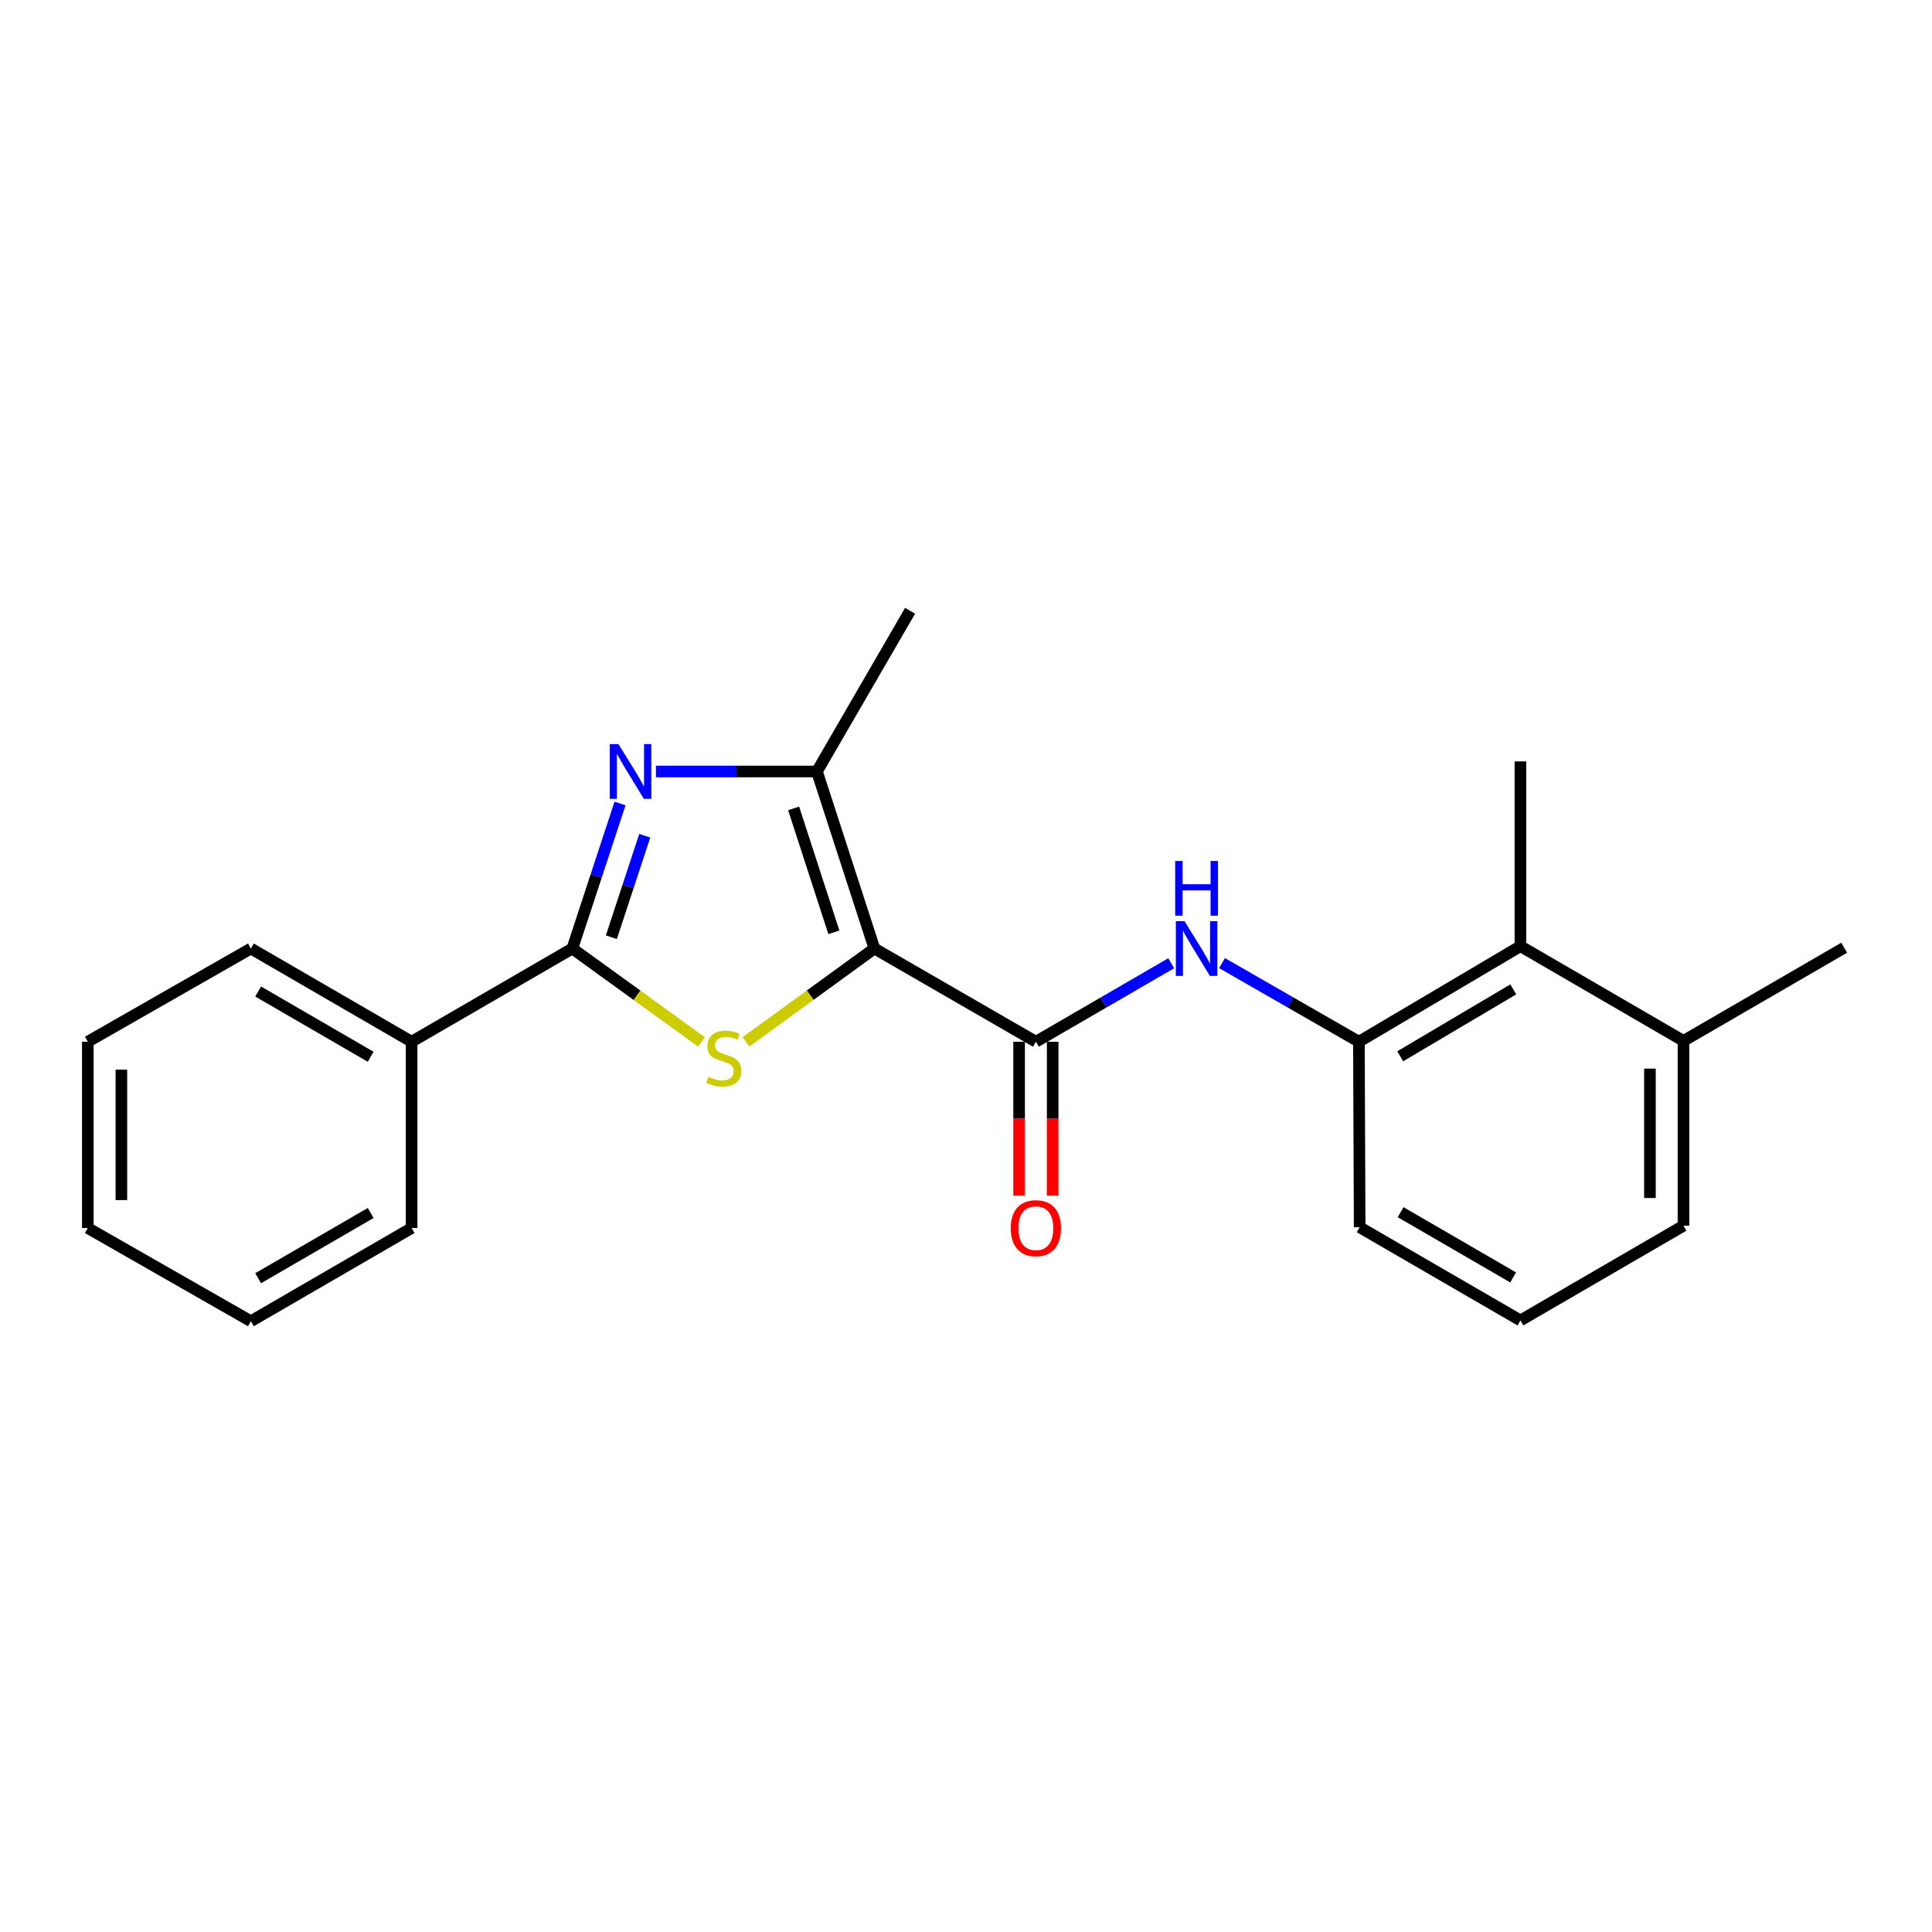 <?xml version='1.0' encoding='iso-8859-1'?>
<svg version='1.1' baseProfile='full'
              xmlns='http://www.w3.org/2000/svg'
                      xmlns:rdkit='http://www.rdkit.org/xml'
                      xmlns:xlink='http://www.w3.org/1999/xlink'
                  xml:space='preserve'
width='1000px' height='1000px' viewBox='0 0 1000 1000'>
<!-- END OF HEADER -->
<rect style='opacity:1.0;fill:#FFFFFF;stroke:none' width='1000' height='1000' x='0' y='0'> </rect>
<path class='bond-0' d='M 452.584,490.949 L 419.346,515.108' style='fill:none;fill-rule:evenodd;stroke:#000000;stroke-width:6px;stroke-linecap:butt;stroke-linejoin:miter;stroke-opacity:1' />
<path class='bond-0' d='M 419.346,515.108 L 386.108,539.268' style='fill:none;fill-rule:evenodd;stroke:#CCCC00;stroke-width:6px;stroke-linecap:butt;stroke-linejoin:miter;stroke-opacity:1' />
<path class='bond-3' d='M 452.584,490.949 L 422.845,399.32' style='fill:none;fill-rule:evenodd;stroke:#000000;stroke-width:6px;stroke-linecap:butt;stroke-linejoin:miter;stroke-opacity:1' />
<path class='bond-3' d='M 431.603,482.566 L 410.785,418.426' style='fill:none;fill-rule:evenodd;stroke:#000000;stroke-width:6px;stroke-linecap:butt;stroke-linejoin:miter;stroke-opacity:1' />
<path class='bond-4' d='M 452.584,490.949 L 536.175,539.195' style='fill:none;fill-rule:evenodd;stroke:#000000;stroke-width:6px;stroke-linecap:butt;stroke-linejoin:miter;stroke-opacity:1' />
<path class='bond-2' d='M 363.12,539.306 L 329.679,515.127' style='fill:none;fill-rule:evenodd;stroke:#CCCC00;stroke-width:6px;stroke-linecap:butt;stroke-linejoin:miter;stroke-opacity:1' />
<path class='bond-2' d='M 329.679,515.127 L 296.238,490.949' style='fill:none;fill-rule:evenodd;stroke:#000000;stroke-width:6px;stroke-linecap:butt;stroke-linejoin:miter;stroke-opacity:1' />
<path class='bond-1' d='M 339.524,399.32 L 381.184,399.32' style='fill:none;fill-rule:evenodd;stroke:#0000FF;stroke-width:6px;stroke-linecap:butt;stroke-linejoin:miter;stroke-opacity:1' />
<path class='bond-1' d='M 381.184,399.32 L 422.845,399.32' style='fill:none;fill-rule:evenodd;stroke:#000000;stroke-width:6px;stroke-linecap:butt;stroke-linejoin:miter;stroke-opacity:1' />
<path class='bond-22' d='M 320.922,415.892 L 308.58,453.42' style='fill:none;fill-rule:evenodd;stroke:#0000FF;stroke-width:6px;stroke-linecap:butt;stroke-linejoin:miter;stroke-opacity:1' />
<path class='bond-22' d='M 308.58,453.42 L 296.238,490.949' style='fill:none;fill-rule:evenodd;stroke:#000000;stroke-width:6px;stroke-linecap:butt;stroke-linejoin:miter;stroke-opacity:1' />
<path class='bond-22' d='M 333.719,432.576 L 325.079,458.846' style='fill:none;fill-rule:evenodd;stroke:#0000FF;stroke-width:6px;stroke-linecap:butt;stroke-linejoin:miter;stroke-opacity:1' />
<path class='bond-22' d='M 325.079,458.846 L 316.439,485.117' style='fill:none;fill-rule:evenodd;stroke:#000000;stroke-width:6px;stroke-linecap:butt;stroke-linejoin:miter;stroke-opacity:1' />
<path class='bond-9' d='M 296.238,490.949 L 213.052,539.195' style='fill:none;fill-rule:evenodd;stroke:#000000;stroke-width:6px;stroke-linecap:butt;stroke-linejoin:miter;stroke-opacity:1' />
<path class='bond-11' d='M 422.845,399.32 L 471.062,316.134' style='fill:none;fill-rule:evenodd;stroke:#000000;stroke-width:6px;stroke-linecap:butt;stroke-linejoin:miter;stroke-opacity:1' />
<path class='bond-5' d='M 536.175,539.195 L 571.196,518.884' style='fill:none;fill-rule:evenodd;stroke:#000000;stroke-width:6px;stroke-linecap:butt;stroke-linejoin:miter;stroke-opacity:1' />
<path class='bond-5' d='M 571.196,518.884 L 606.217,498.572' style='fill:none;fill-rule:evenodd;stroke:#0000FF;stroke-width:6px;stroke-linecap:butt;stroke-linejoin:miter;stroke-opacity:1' />
<path class='bond-8' d='M 527.491,539.195 L 527.491,579.047' style='fill:none;fill-rule:evenodd;stroke:#000000;stroke-width:6px;stroke-linecap:butt;stroke-linejoin:miter;stroke-opacity:1' />
<path class='bond-8' d='M 527.491,579.047 L 527.491,618.898' style='fill:none;fill-rule:evenodd;stroke:#FF0000;stroke-width:6px;stroke-linecap:butt;stroke-linejoin:miter;stroke-opacity:1' />
<path class='bond-8' d='M 544.859,539.195 L 544.859,579.047' style='fill:none;fill-rule:evenodd;stroke:#000000;stroke-width:6px;stroke-linecap:butt;stroke-linejoin:miter;stroke-opacity:1' />
<path class='bond-8' d='M 544.859,579.047 L 544.859,618.898' style='fill:none;fill-rule:evenodd;stroke:#FF0000;stroke-width:6px;stroke-linecap:butt;stroke-linejoin:miter;stroke-opacity:1' />
<path class='bond-6' d='M 632.523,498.508 L 667.945,518.852' style='fill:none;fill-rule:evenodd;stroke:#0000FF;stroke-width:6px;stroke-linecap:butt;stroke-linejoin:miter;stroke-opacity:1' />
<path class='bond-6' d='M 667.945,518.852 L 703.367,539.195' style='fill:none;fill-rule:evenodd;stroke:#000000;stroke-width:6px;stroke-linecap:butt;stroke-linejoin:miter;stroke-opacity:1' />
<path class='bond-7' d='M 703.367,539.195 L 786.968,489.743' style='fill:none;fill-rule:evenodd;stroke:#000000;stroke-width:6px;stroke-linecap:butt;stroke-linejoin:miter;stroke-opacity:1' />
<path class='bond-7' d='M 724.75,546.726 L 783.27,512.11' style='fill:none;fill-rule:evenodd;stroke:#000000;stroke-width:6px;stroke-linecap:butt;stroke-linejoin:miter;stroke-opacity:1' />
<path class='bond-12' d='M 703.367,539.195 L 703.762,635.224' style='fill:none;fill-rule:evenodd;stroke:#000000;stroke-width:6px;stroke-linecap:butt;stroke-linejoin:miter;stroke-opacity:1' />
<path class='bond-10' d='M 786.968,489.743 L 871.369,538.761' style='fill:none;fill-rule:evenodd;stroke:#000000;stroke-width:6px;stroke-linecap:butt;stroke-linejoin:miter;stroke-opacity:1' />
<path class='bond-14' d='M 786.968,489.743 L 786.968,394.1' style='fill:none;fill-rule:evenodd;stroke:#000000;stroke-width:6px;stroke-linecap:butt;stroke-linejoin:miter;stroke-opacity:1' />
<path class='bond-16' d='M 213.052,539.195 L 129.856,490.949' style='fill:none;fill-rule:evenodd;stroke:#000000;stroke-width:6px;stroke-linecap:butt;stroke-linejoin:miter;stroke-opacity:1' />
<path class='bond-16' d='M 191.859,546.983 L 133.622,513.211' style='fill:none;fill-rule:evenodd;stroke:#000000;stroke-width:6px;stroke-linecap:butt;stroke-linejoin:miter;stroke-opacity:1' />
<path class='bond-17' d='M 213.052,539.195 L 213.052,635.629' style='fill:none;fill-rule:evenodd;stroke:#000000;stroke-width:6px;stroke-linecap:butt;stroke-linejoin:miter;stroke-opacity:1' />
<path class='bond-18' d='M 871.369,538.761 L 954.545,490.544' style='fill:none;fill-rule:evenodd;stroke:#000000;stroke-width:6px;stroke-linecap:butt;stroke-linejoin:miter;stroke-opacity:1' />
<path class='bond-23' d='M 871.369,538.761 L 871.369,634.433' style='fill:none;fill-rule:evenodd;stroke:#000000;stroke-width:6px;stroke-linecap:butt;stroke-linejoin:miter;stroke-opacity:1' />
<path class='bond-23' d='M 854.001,553.112 L 854.001,620.082' style='fill:none;fill-rule:evenodd;stroke:#000000;stroke-width:6px;stroke-linecap:butt;stroke-linejoin:miter;stroke-opacity:1' />
<path class='bond-13' d='M 703.762,635.224 L 786.968,683.451' style='fill:none;fill-rule:evenodd;stroke:#000000;stroke-width:6px;stroke-linecap:butt;stroke-linejoin:miter;stroke-opacity:1' />
<path class='bond-13' d='M 724.953,627.431 L 783.197,661.19' style='fill:none;fill-rule:evenodd;stroke:#000000;stroke-width:6px;stroke-linecap:butt;stroke-linejoin:miter;stroke-opacity:1' />
<path class='bond-15' d='M 786.968,683.451 L 871.369,634.433' style='fill:none;fill-rule:evenodd;stroke:#000000;stroke-width:6px;stroke-linecap:butt;stroke-linejoin:miter;stroke-opacity:1' />
<path class='bond-20' d='M 129.856,490.949 L 45.455,539.195' style='fill:none;fill-rule:evenodd;stroke:#000000;stroke-width:6px;stroke-linecap:butt;stroke-linejoin:miter;stroke-opacity:1' />
<path class='bond-19' d='M 213.052,635.629 L 129.856,683.866' style='fill:none;fill-rule:evenodd;stroke:#000000;stroke-width:6px;stroke-linecap:butt;stroke-linejoin:miter;stroke-opacity:1' />
<path class='bond-19' d='M 191.861,627.839 L 133.624,661.605' style='fill:none;fill-rule:evenodd;stroke:#000000;stroke-width:6px;stroke-linecap:butt;stroke-linejoin:miter;stroke-opacity:1' />
<path class='bond-21' d='M 129.856,683.866 L 45.455,635.629' style='fill:none;fill-rule:evenodd;stroke:#000000;stroke-width:6px;stroke-linecap:butt;stroke-linejoin:miter;stroke-opacity:1' />
<path class='bond-24' d='M 45.455,539.195 L 45.455,635.629' style='fill:none;fill-rule:evenodd;stroke:#000000;stroke-width:6px;stroke-linecap:butt;stroke-linejoin:miter;stroke-opacity:1' />
<path class='bond-24' d='M 62.823,553.66 L 62.823,621.164' style='fill:none;fill-rule:evenodd;stroke:#000000;stroke-width:6px;stroke-linecap:butt;stroke-linejoin:miter;stroke-opacity:1' />
<path  class='atom-1' d='M 366.618 557.339
Q 366.938 557.459, 368.258 558.019
Q 369.578 558.579, 371.018 558.939
Q 372.498 559.259, 373.938 559.259
Q 376.618 559.259, 378.178 557.979
Q 379.738 556.659, 379.738 554.379
Q 379.738 552.819, 378.938 551.859
Q 378.178 550.899, 376.978 550.379
Q 375.778 549.859, 373.778 549.259
Q 371.258 548.499, 369.738 547.779
Q 368.258 547.059, 367.178 545.539
Q 366.138 544.019, 366.138 541.459
Q 366.138 537.899, 368.538 535.699
Q 370.978 533.499, 375.778 533.499
Q 379.058 533.499, 382.778 535.059
L 381.858 538.139
Q 378.458 536.739, 375.898 536.739
Q 373.138 536.739, 371.618 537.899
Q 370.098 539.019, 370.138 540.979
Q 370.138 542.499, 370.898 543.419
Q 371.698 544.339, 372.818 544.859
Q 373.978 545.379, 375.898 545.979
Q 378.458 546.779, 379.978 547.579
Q 381.498 548.379, 382.578 550.019
Q 383.698 551.619, 383.698 554.379
Q 383.698 558.299, 381.058 560.419
Q 378.458 562.499, 374.098 562.499
Q 371.578 562.499, 369.658 561.939
Q 367.778 561.419, 365.538 560.499
L 366.618 557.339
' fill='#CCCC00'/>
<path  class='atom-2' d='M 320.112 385.16
L 329.392 400.16
Q 330.312 401.64, 331.792 404.32
Q 333.272 407, 333.352 407.16
L 333.352 385.16
L 337.112 385.16
L 337.112 413.48
L 333.232 413.48
L 323.272 397.08
Q 322.112 395.16, 320.872 392.96
Q 319.672 390.76, 319.312 390.08
L 319.312 413.48
L 315.632 413.48
L 315.632 385.16
L 320.112 385.16
' fill='#0000FF'/>
<path  class='atom-6' d='M 613.101 476.789
L 622.381 491.789
Q 623.301 493.269, 624.781 495.949
Q 626.261 498.629, 626.341 498.789
L 626.341 476.789
L 630.101 476.789
L 630.101 505.109
L 626.221 505.109
L 616.261 488.709
Q 615.101 486.789, 613.861 484.589
Q 612.661 482.389, 612.301 481.709
L 612.301 505.109
L 608.621 505.109
L 608.621 476.789
L 613.101 476.789
' fill='#0000FF'/>
<path  class='atom-6' d='M 608.281 445.637
L 612.121 445.637
L 612.121 457.677
L 626.601 457.677
L 626.601 445.637
L 630.441 445.637
L 630.441 473.957
L 626.601 473.957
L 626.601 460.877
L 612.121 460.877
L 612.121 473.957
L 608.281 473.957
L 608.281 445.637
' fill='#0000FF'/>
<path  class='atom-9' d='M 523.175 635.709
Q 523.175 628.909, 526.535 625.109
Q 529.895 621.309, 536.175 621.309
Q 542.455 621.309, 545.815 625.109
Q 549.175 628.909, 549.175 635.709
Q 549.175 642.589, 545.775 646.509
Q 542.375 650.389, 536.175 650.389
Q 529.935 650.389, 526.535 646.509
Q 523.175 642.629, 523.175 635.709
M 536.175 647.189
Q 540.495 647.189, 542.815 644.309
Q 545.175 641.389, 545.175 635.709
Q 545.175 630.149, 542.815 627.349
Q 540.495 624.509, 536.175 624.509
Q 531.855 624.509, 529.495 627.309
Q 527.175 630.109, 527.175 635.709
Q 527.175 641.429, 529.495 644.309
Q 531.855 647.189, 536.175 647.189
' fill='#FF0000'/>
</svg>
